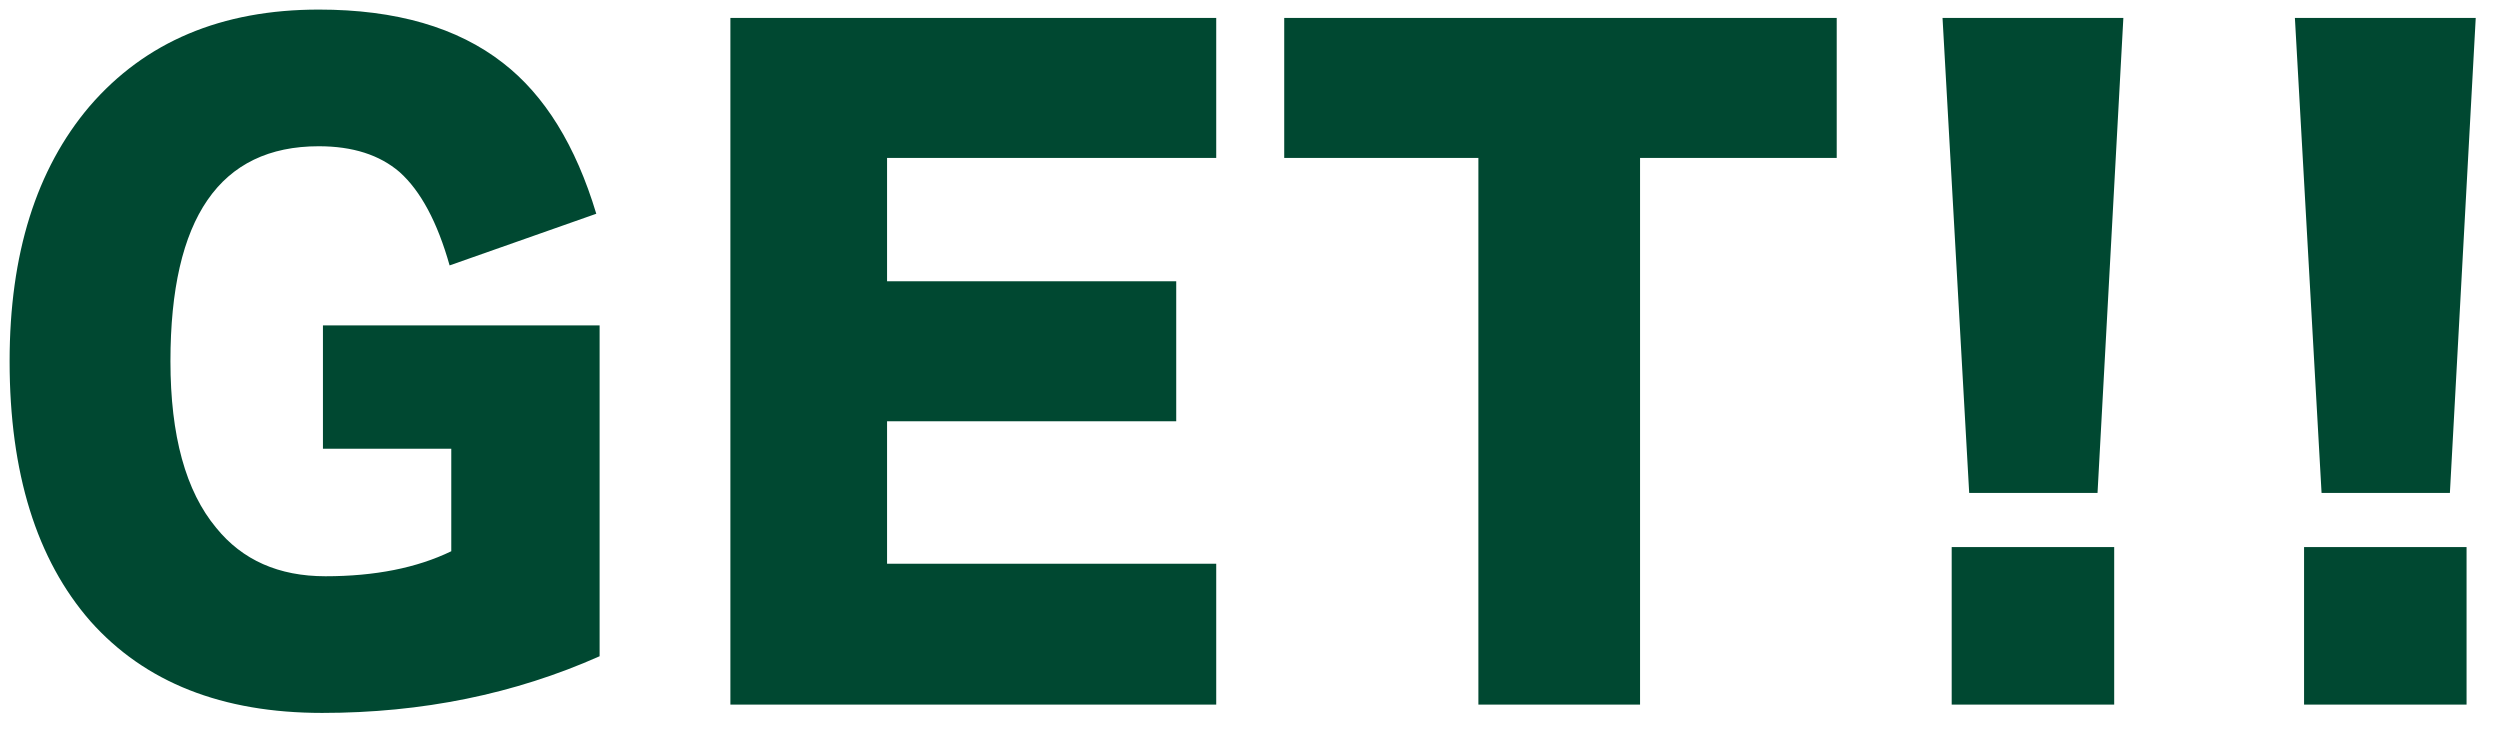 <svg width="96" height="28" viewBox="0 0 96 28" fill="none" xmlns="http://www.w3.org/2000/svg">
<path d="M23.025 25.2C19.761 26.651 16.209 27.376 12.369 27.376C8.529 27.376 5.563 26.203 3.473 23.856C1.403 21.488 0.369 18.16 0.369 13.872C0.369 9.755 1.393 6.491 3.441 4.08C5.574 1.605 8.507 0.368 12.241 0.368C15.206 0.368 17.563 1.051 19.313 2.416C20.913 3.653 22.107 5.584 22.897 8.208L17.265 10.192C16.795 8.528 16.155 7.333 15.345 6.608C14.577 5.947 13.542 5.616 12.241 5.616C8.443 5.616 6.545 8.368 6.545 13.872C6.545 16.731 7.131 18.864 8.305 20.272C9.307 21.509 10.705 22.128 12.497 22.128C14.395 22.128 16.006 21.808 17.329 21.168V17.232H12.401V12.496H23.025V25.2ZM46.703 27.056H28.047V0.688H46.703V6.064H34.063V10.8H45.167V16.176H34.063V21.648H46.703V27.056ZM70.53 6.064H62.978V27.056H56.77V6.064H49.314V0.688H70.53V6.064ZM81.537 0.688L80.545 18.928H75.617L74.593 0.688H81.537ZM81.185 27.056H74.945V21.008H81.185V27.056ZM95.068 0.688L94.076 18.928H89.148L88.124 0.688H95.068ZM94.716 27.056H88.476V21.008H94.716V27.056Z" fill="#004831"/>
</svg>
